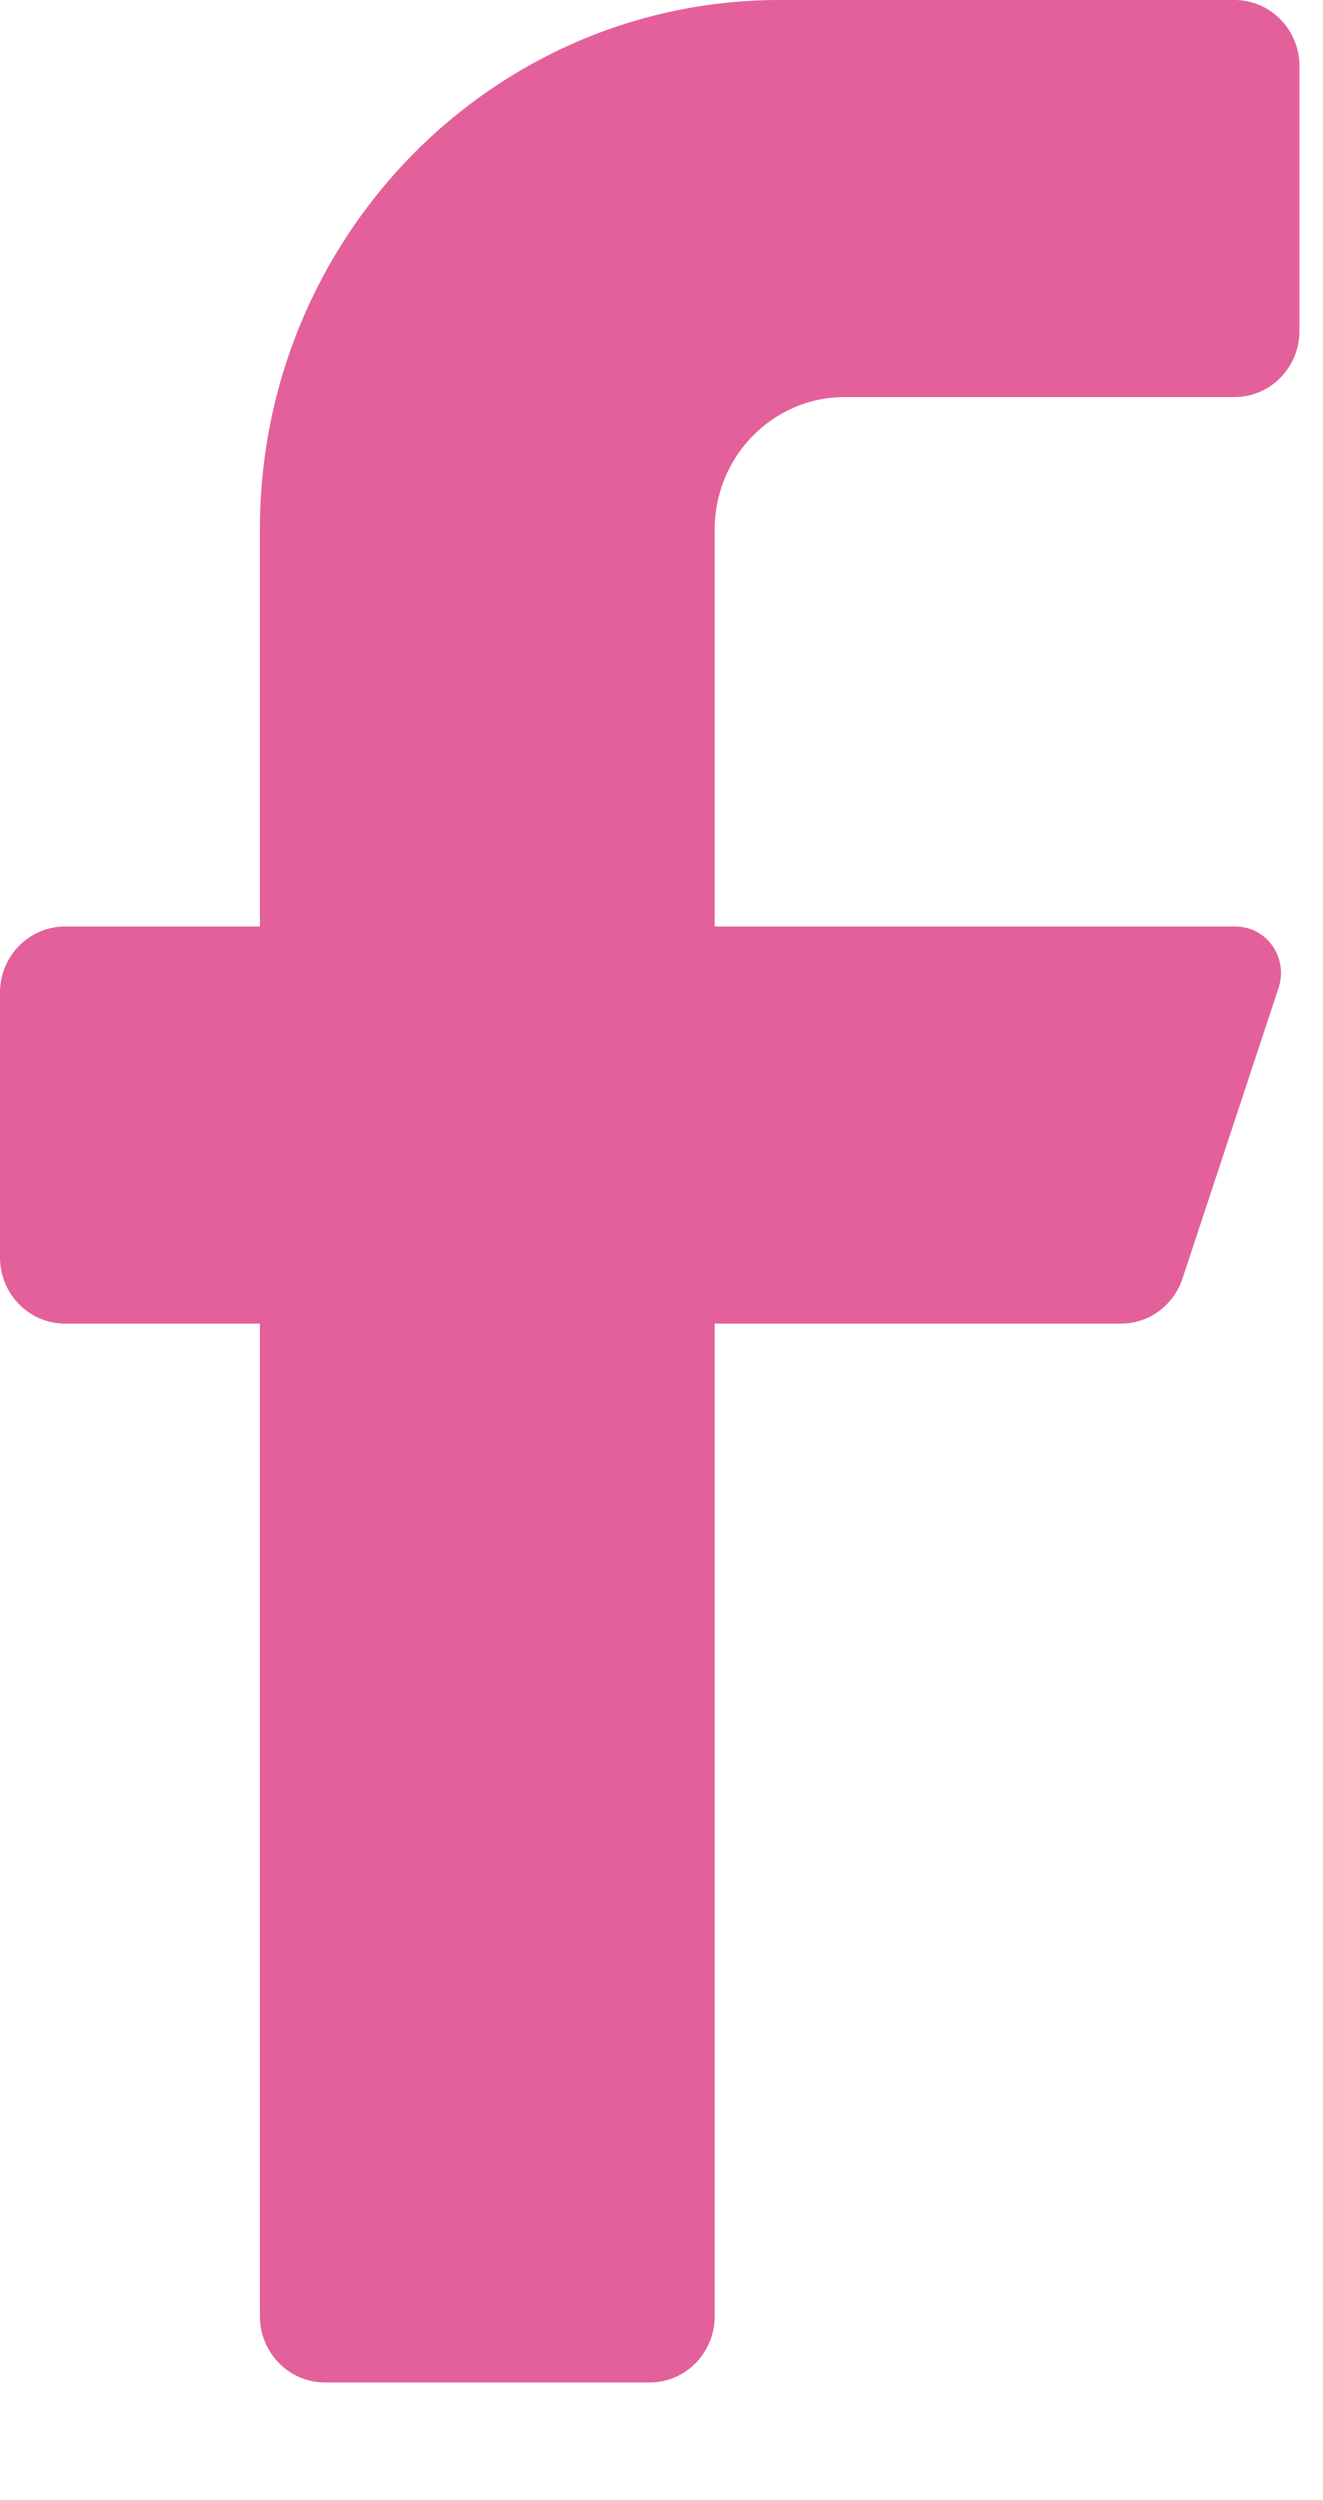 <svg width="9" height="17" viewBox="0 0 9 17" fill="none" xmlns="http://www.w3.org/2000/svg">
<path d="M8.398 2.7H5.746C5.258 2.7 4.862 3.103 4.862 3.6V6.3H8.398C8.499 6.298 8.594 6.345 8.654 6.428C8.713 6.51 8.73 6.617 8.699 6.714L8.044 8.694C7.984 8.876 7.817 8.999 7.629 9H4.862V15.75C4.862 15.998 4.664 16.2 4.42 16.2H2.21C1.966 16.2 1.768 15.998 1.768 15.75V9H0.442C0.198 9 0 8.799 0 8.55V6.75C0 6.501 0.198 6.3 0.442 6.3H1.768V3.6C1.768 1.612 3.351 0 5.304 0H8.398C8.642 0 8.84 0.201 8.84 0.45V2.25C8.84 2.499 8.642 2.7 8.398 2.7Z" fill="#E3609A"/>
</svg>
